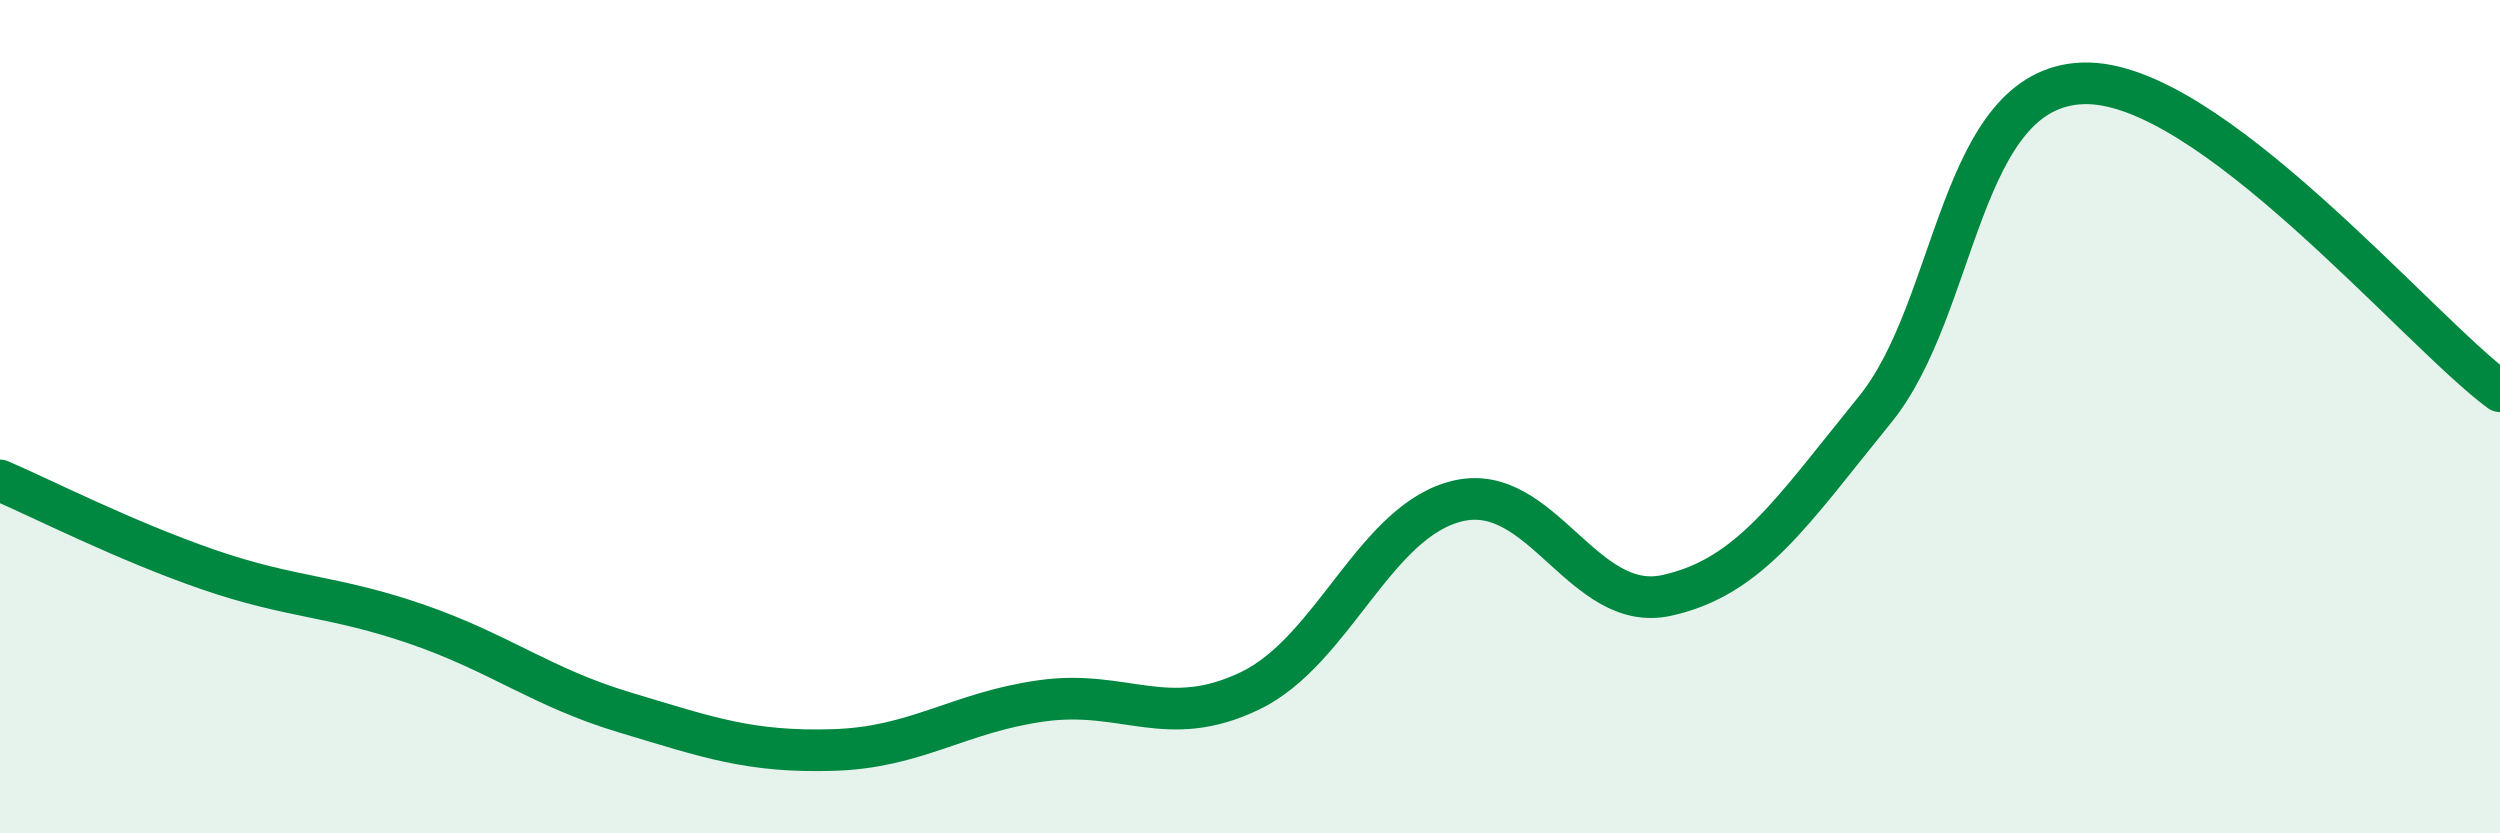 
    <svg width="60" height="20" viewBox="0 0 60 20" xmlns="http://www.w3.org/2000/svg">
      <path
        d="M 0,11.53 C 1,11.96 3,12.98 5,13.67 C 7,14.36 8,14.29 10,14.98 C 12,15.67 13,16.5 15,17.1 C 17,17.7 18,18.06 20,18 C 22,17.94 23,17.1 25,16.82 C 27,16.54 28,17.54 30,16.58 C 32,15.62 33,12.48 35,12.02 C 37,11.56 38,14.73 40,14.29 C 42,13.85 43,12.29 45,9.83 C 47,7.37 47,2.09 50,2 C 53,1.91 58,7.91 60,9.39L60 20L0 20Z"
        fill="#008740"
        opacity="0.1"
        stroke-linecap="round"
        stroke-linejoin="round"
      />
      <path
        d="M 0,11.53 C 1,11.96 3,12.98 5,13.67 C 7,14.36 8,14.29 10,14.98 C 12,15.67 13,16.5 15,17.1 C 17,17.7 18,18.06 20,18 C 22,17.94 23,17.1 25,16.82 C 27,16.54 28,17.54 30,16.58 C 32,15.62 33,12.48 35,12.02 C 37,11.56 38,14.73 40,14.29 C 42,13.85 43,12.29 45,9.83 C 47,7.37 47,2.09 50,2 C 53,1.91 58,7.91 60,9.39"
        stroke="#008740"
        stroke-width="1"
        fill="none"
        stroke-linecap="round"
        stroke-linejoin="round"
      />
    </svg>
  